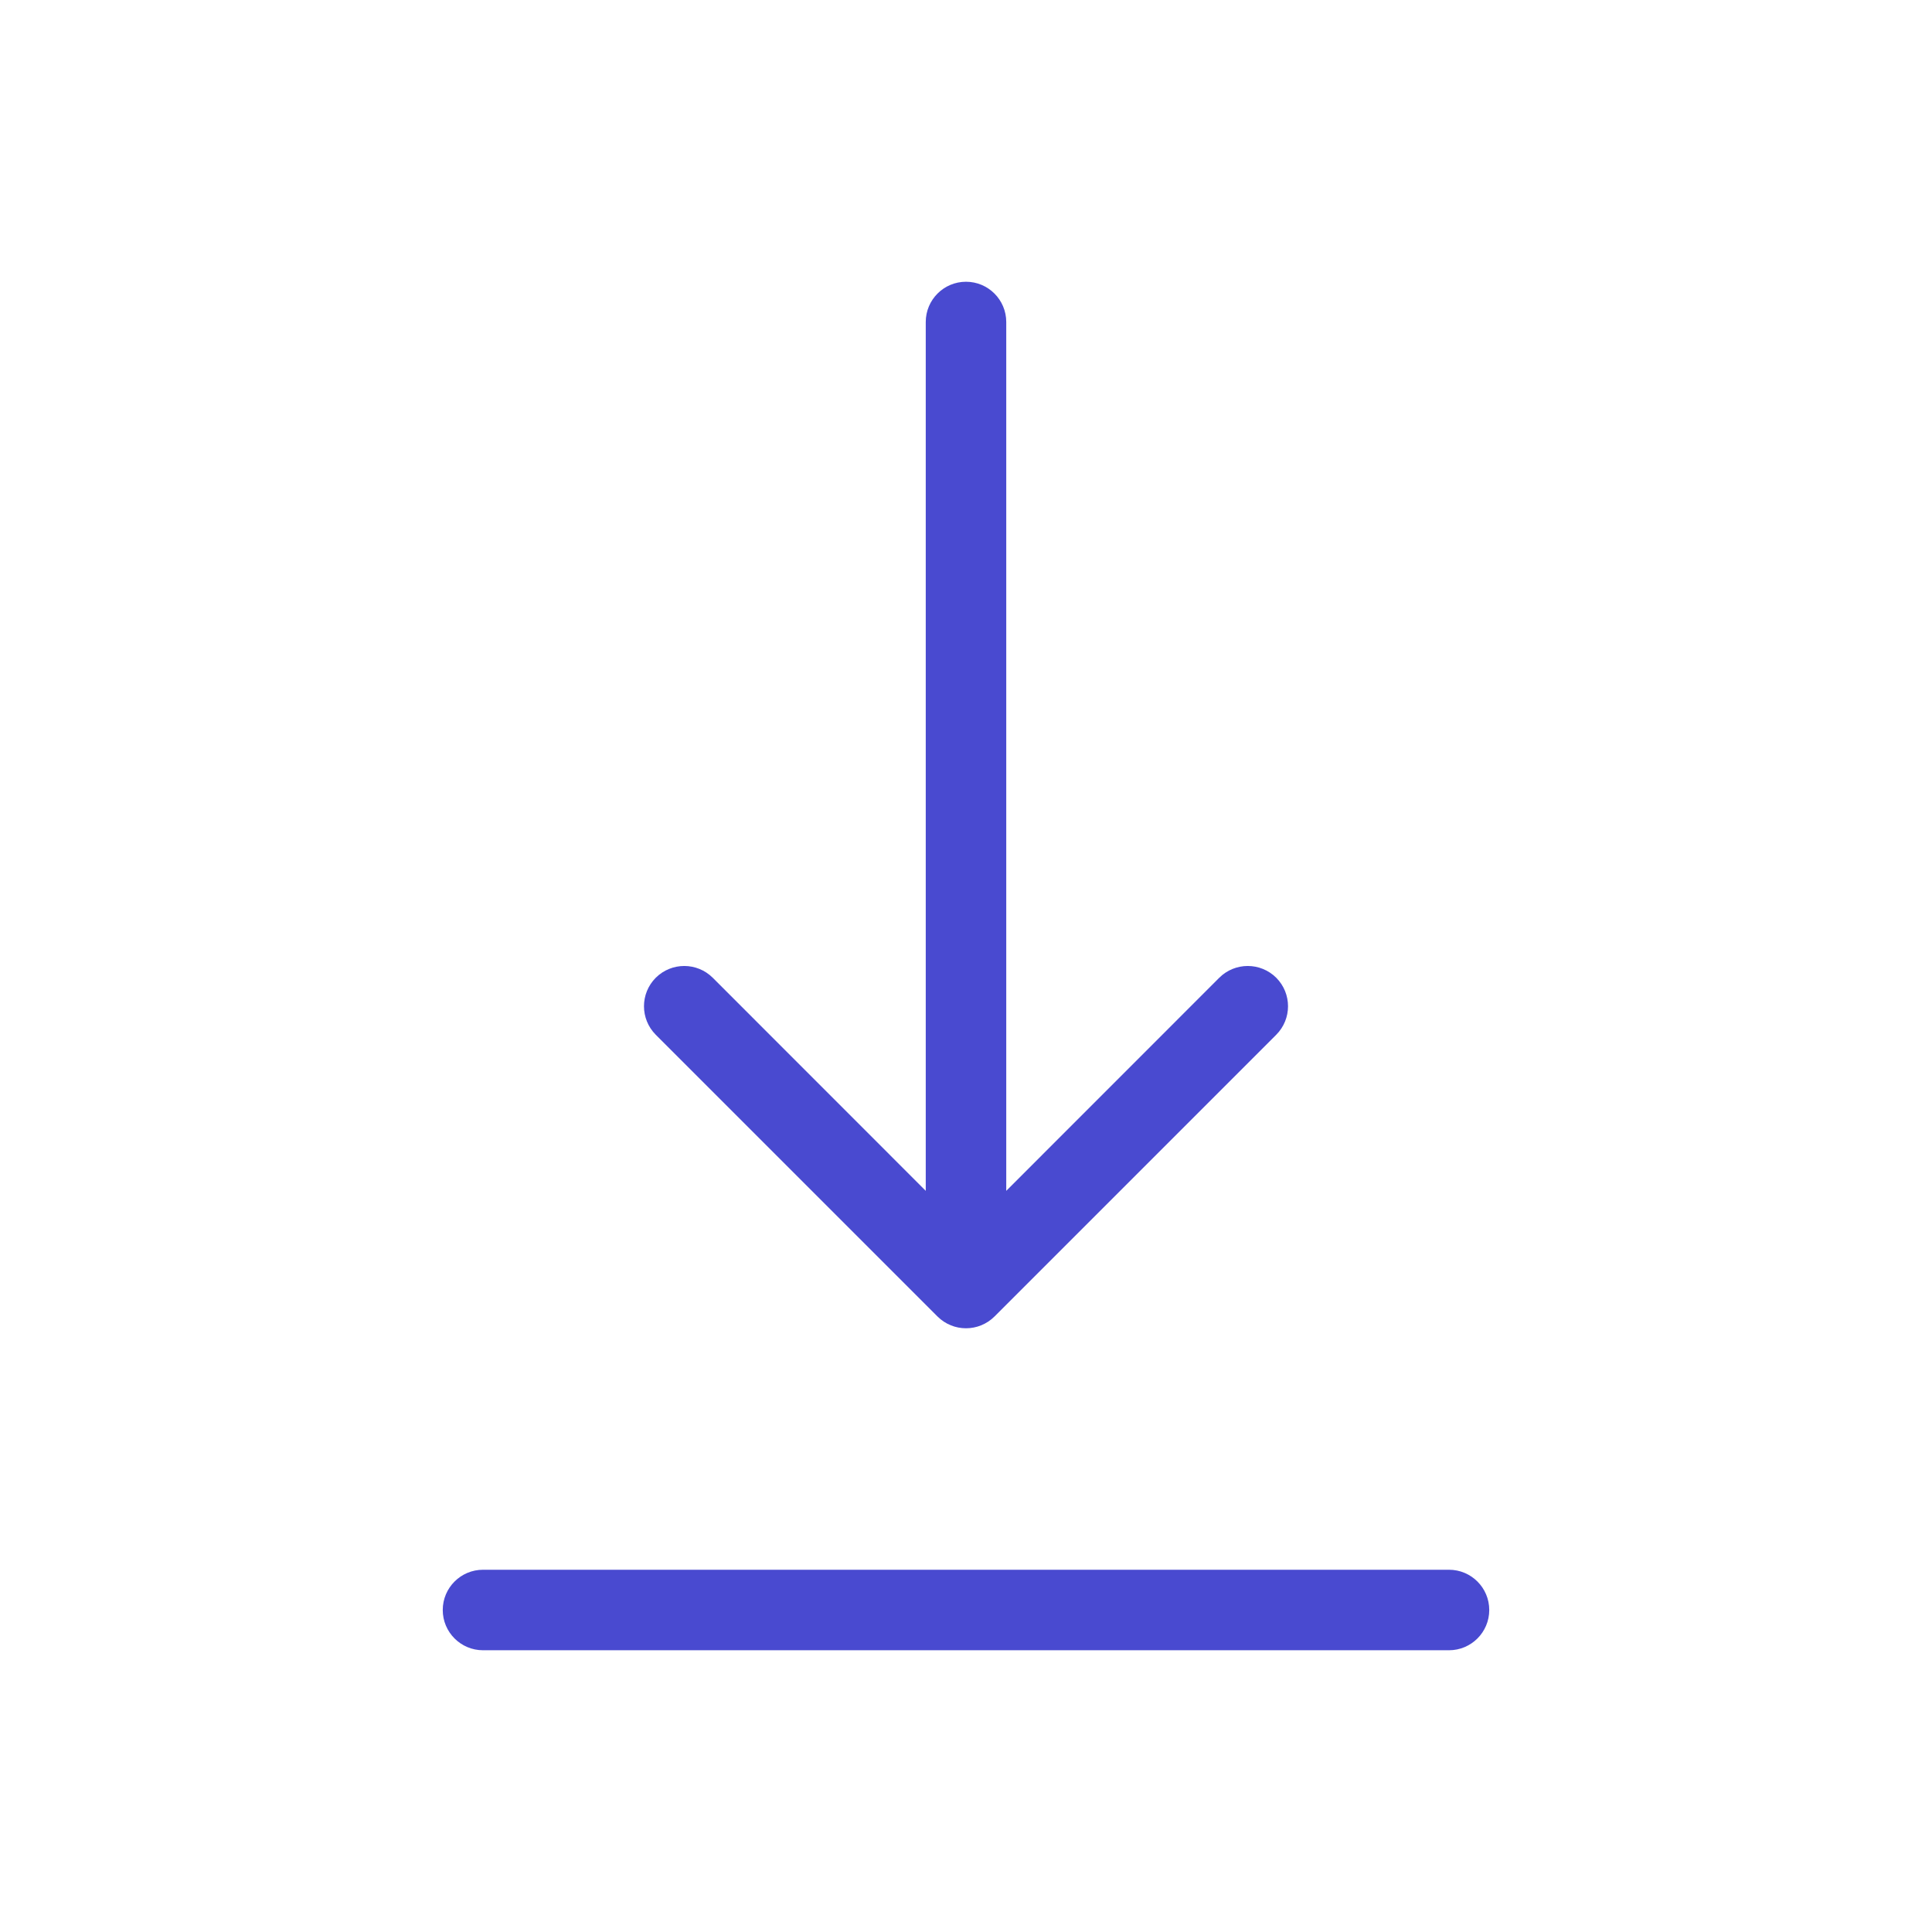 <svg width="24" height="24" viewBox="0 0 24 24" fill="none" xmlns="http://www.w3.org/2000/svg">
<path fill-rule="evenodd" clip-rule="evenodd" d="M12 3.5C12.276 3.5 12.5 3.724 12.5 4V14.793L15.146 12.146C15.342 11.951 15.658 11.951 15.854 12.146C16.049 12.342 16.049 12.658 15.854 12.854L12.354 16.354C12.158 16.549 11.842 16.549 11.646 16.354L8.146 12.854C7.951 12.658 7.951 12.342 8.146 12.146C8.342 11.951 8.658 11.951 8.854 12.146L11.5 14.793V4C11.5 3.724 11.724 3.5 12 3.5ZM5.5 20C5.5 19.724 5.724 19.5 6 19.5H18C18.276 19.5 18.5 19.724 18.5 20C18.5 20.276 18.276 20.5 18 20.5H6C5.724 20.5 5.5 20.276 5.5 20Z" fill="#494AD0"/>
</svg>
